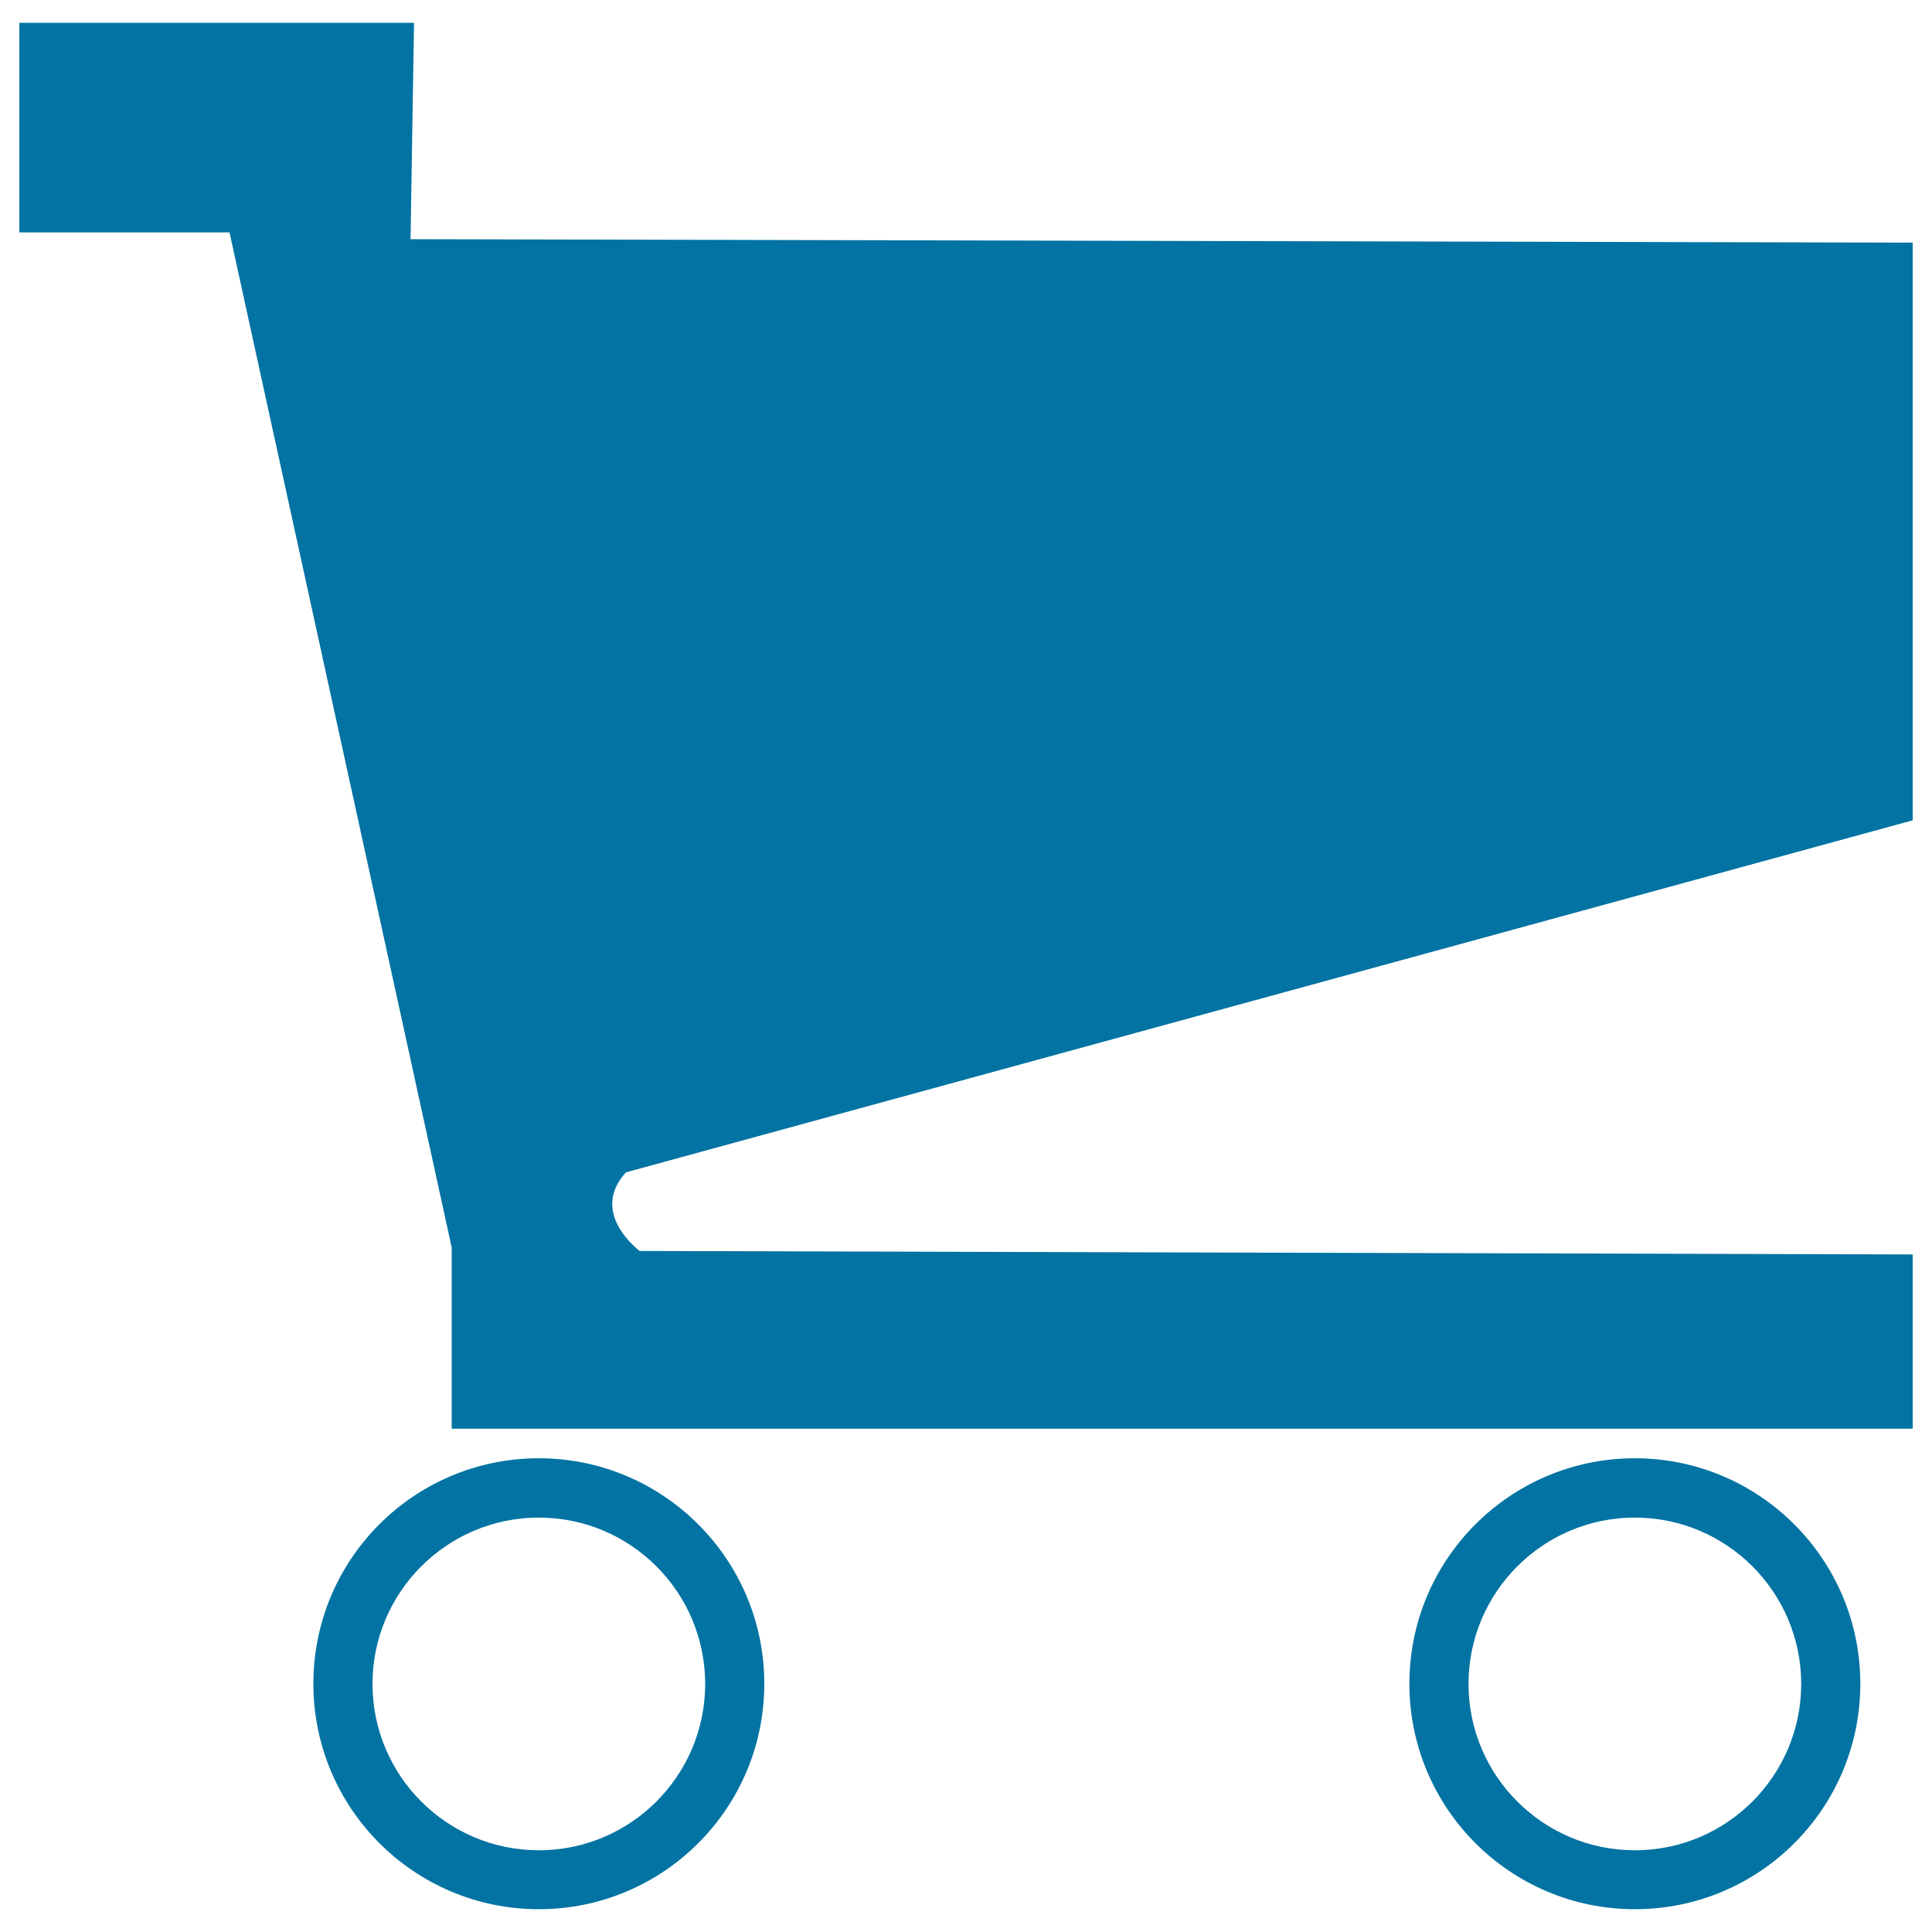 <svg xmlns="http://www.w3.org/2000/svg" viewBox="0 0 1000 1000" style="fill:#0273a2">
<title>Shopping cart filled SVG icon</title>
<path d="M990,424.6v-299l-777.5-1.8l1.8-112H10v108.5h108.8l115,525.4v93.8H990v-90.2l-658.9-1.8c0,0-26.5-19.5-7.1-40.7L990,424.6z"/><path d="M278.9,785.5c47.5,0,86.1,38.6,86.1,86.1s-38.6,86.1-86.1,86.1c-47.5,0-86.1-38.6-86.1-86.1S231.4,785.5,278.9,785.5 M278.9,754.8c-64.5,0-116.7,52.2-116.7,116.7c0,64.4,52.2,116.7,116.7,116.7c64.4,0,116.7-52.2,116.7-116.7C395.6,807.1,343.3,754.8,278.9,754.8L278.9,754.8z"/><path d="M846.2,785.5c47.5,0,86.1,38.6,86.1,86.1s-38.6,86.1-86.1,86.1s-86.1-38.6-86.1-86.1S798.7,785.5,846.2,785.5 M846.2,754.8c-64.4,0-116.7,52.2-116.7,116.7c0,64.4,52.2,116.7,116.7,116.7S962.9,936,962.9,871.5C962.9,807.1,910.6,754.8,846.2,754.8L846.2,754.8z"/>
</svg>